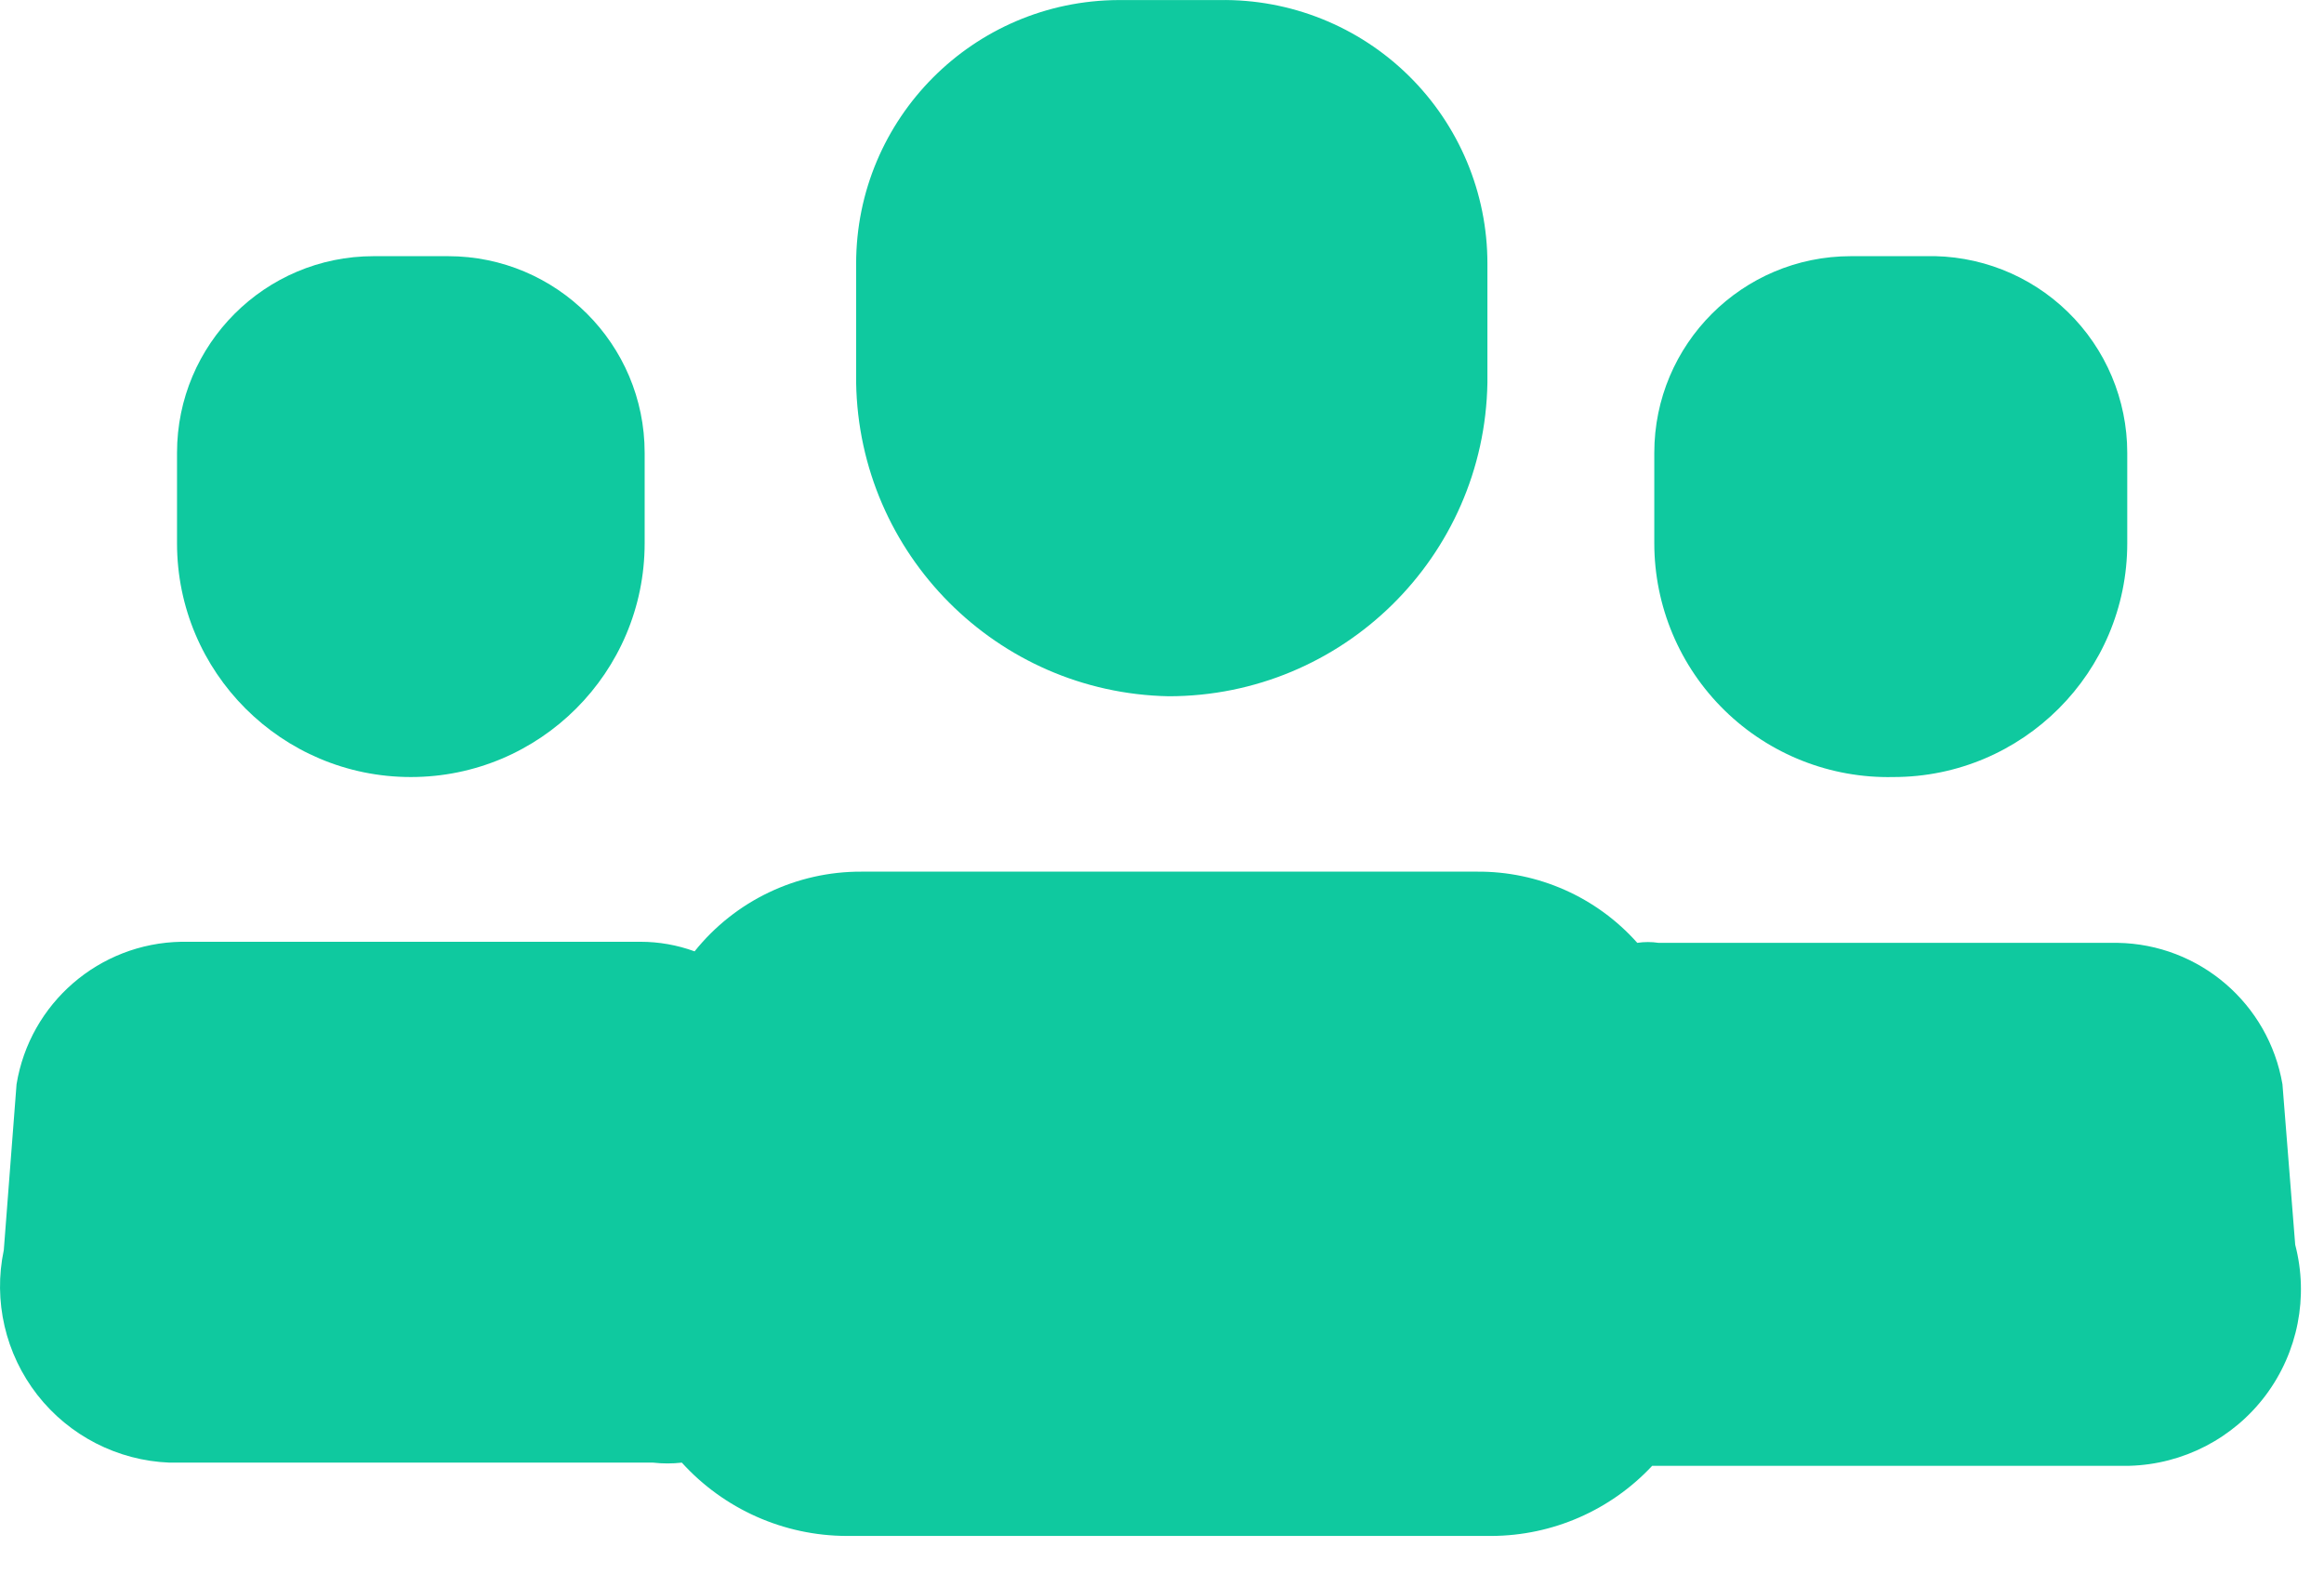 <svg width="41" height="28" viewBox="0 0 41 28" fill="none" xmlns="http://www.w3.org/2000/svg">
<path d="M20.616 12.282C23.687 12.282 26.19 9.821 26.241 6.751V4.651C26.242 3.404 25.741 2.21 24.853 1.336C23.965 0.462 22.763 -0.019 21.517 0.001H19.735C17.174 0.011 15.104 2.09 15.104 4.651V6.751C15.154 9.777 17.59 12.222 20.616 12.282Z" fill="#0FC99F"/>
<path d="M40.492 21.957L40.267 19.126C40.023 17.704 38.803 16.656 37.36 16.632H29.26C29.136 16.613 29.009 16.613 28.885 16.632C28.167 15.825 27.135 15.367 26.054 15.376H15.198C14.053 15.371 12.969 15.889 12.254 16.782C11.948 16.67 11.624 16.613 11.298 16.613H3.198C1.749 16.639 0.527 17.696 0.292 19.126L0.067 22.051C-0.122 22.948 0.095 23.882 0.658 24.605C1.222 25.328 2.076 25.765 2.991 25.801H11.523C11.691 25.82 11.861 25.82 12.029 25.801C12.773 26.621 13.828 27.091 14.935 27.094H26.317C27.39 27.089 28.415 26.642 29.148 25.857H37.566C38.516 25.831 39.401 25.373 39.971 24.613C40.54 23.853 40.732 22.875 40.492 21.957Z" fill="#0FC99F"/>
<path d="M33.404 13.707C35.682 13.707 37.529 11.86 37.529 9.582V7.988C37.529 7.052 37.151 6.155 36.48 5.502C35.809 4.848 34.903 4.494 33.967 4.519H32.654C30.738 4.519 29.185 6.072 29.185 7.988V9.582C29.185 10.692 29.632 11.756 30.426 12.532C31.22 13.309 32.294 13.732 33.404 13.707Z" fill="#0FC99F"/>
<path d="M7.248 13.707C9.526 13.707 11.373 11.86 11.373 9.582V7.988C11.373 6.072 9.82 4.519 7.904 4.519H6.592C4.676 4.519 3.123 6.072 3.123 7.988V9.582C3.123 11.86 4.97 13.707 7.248 13.707Z" fill="#0FC99F"/>
</svg>
